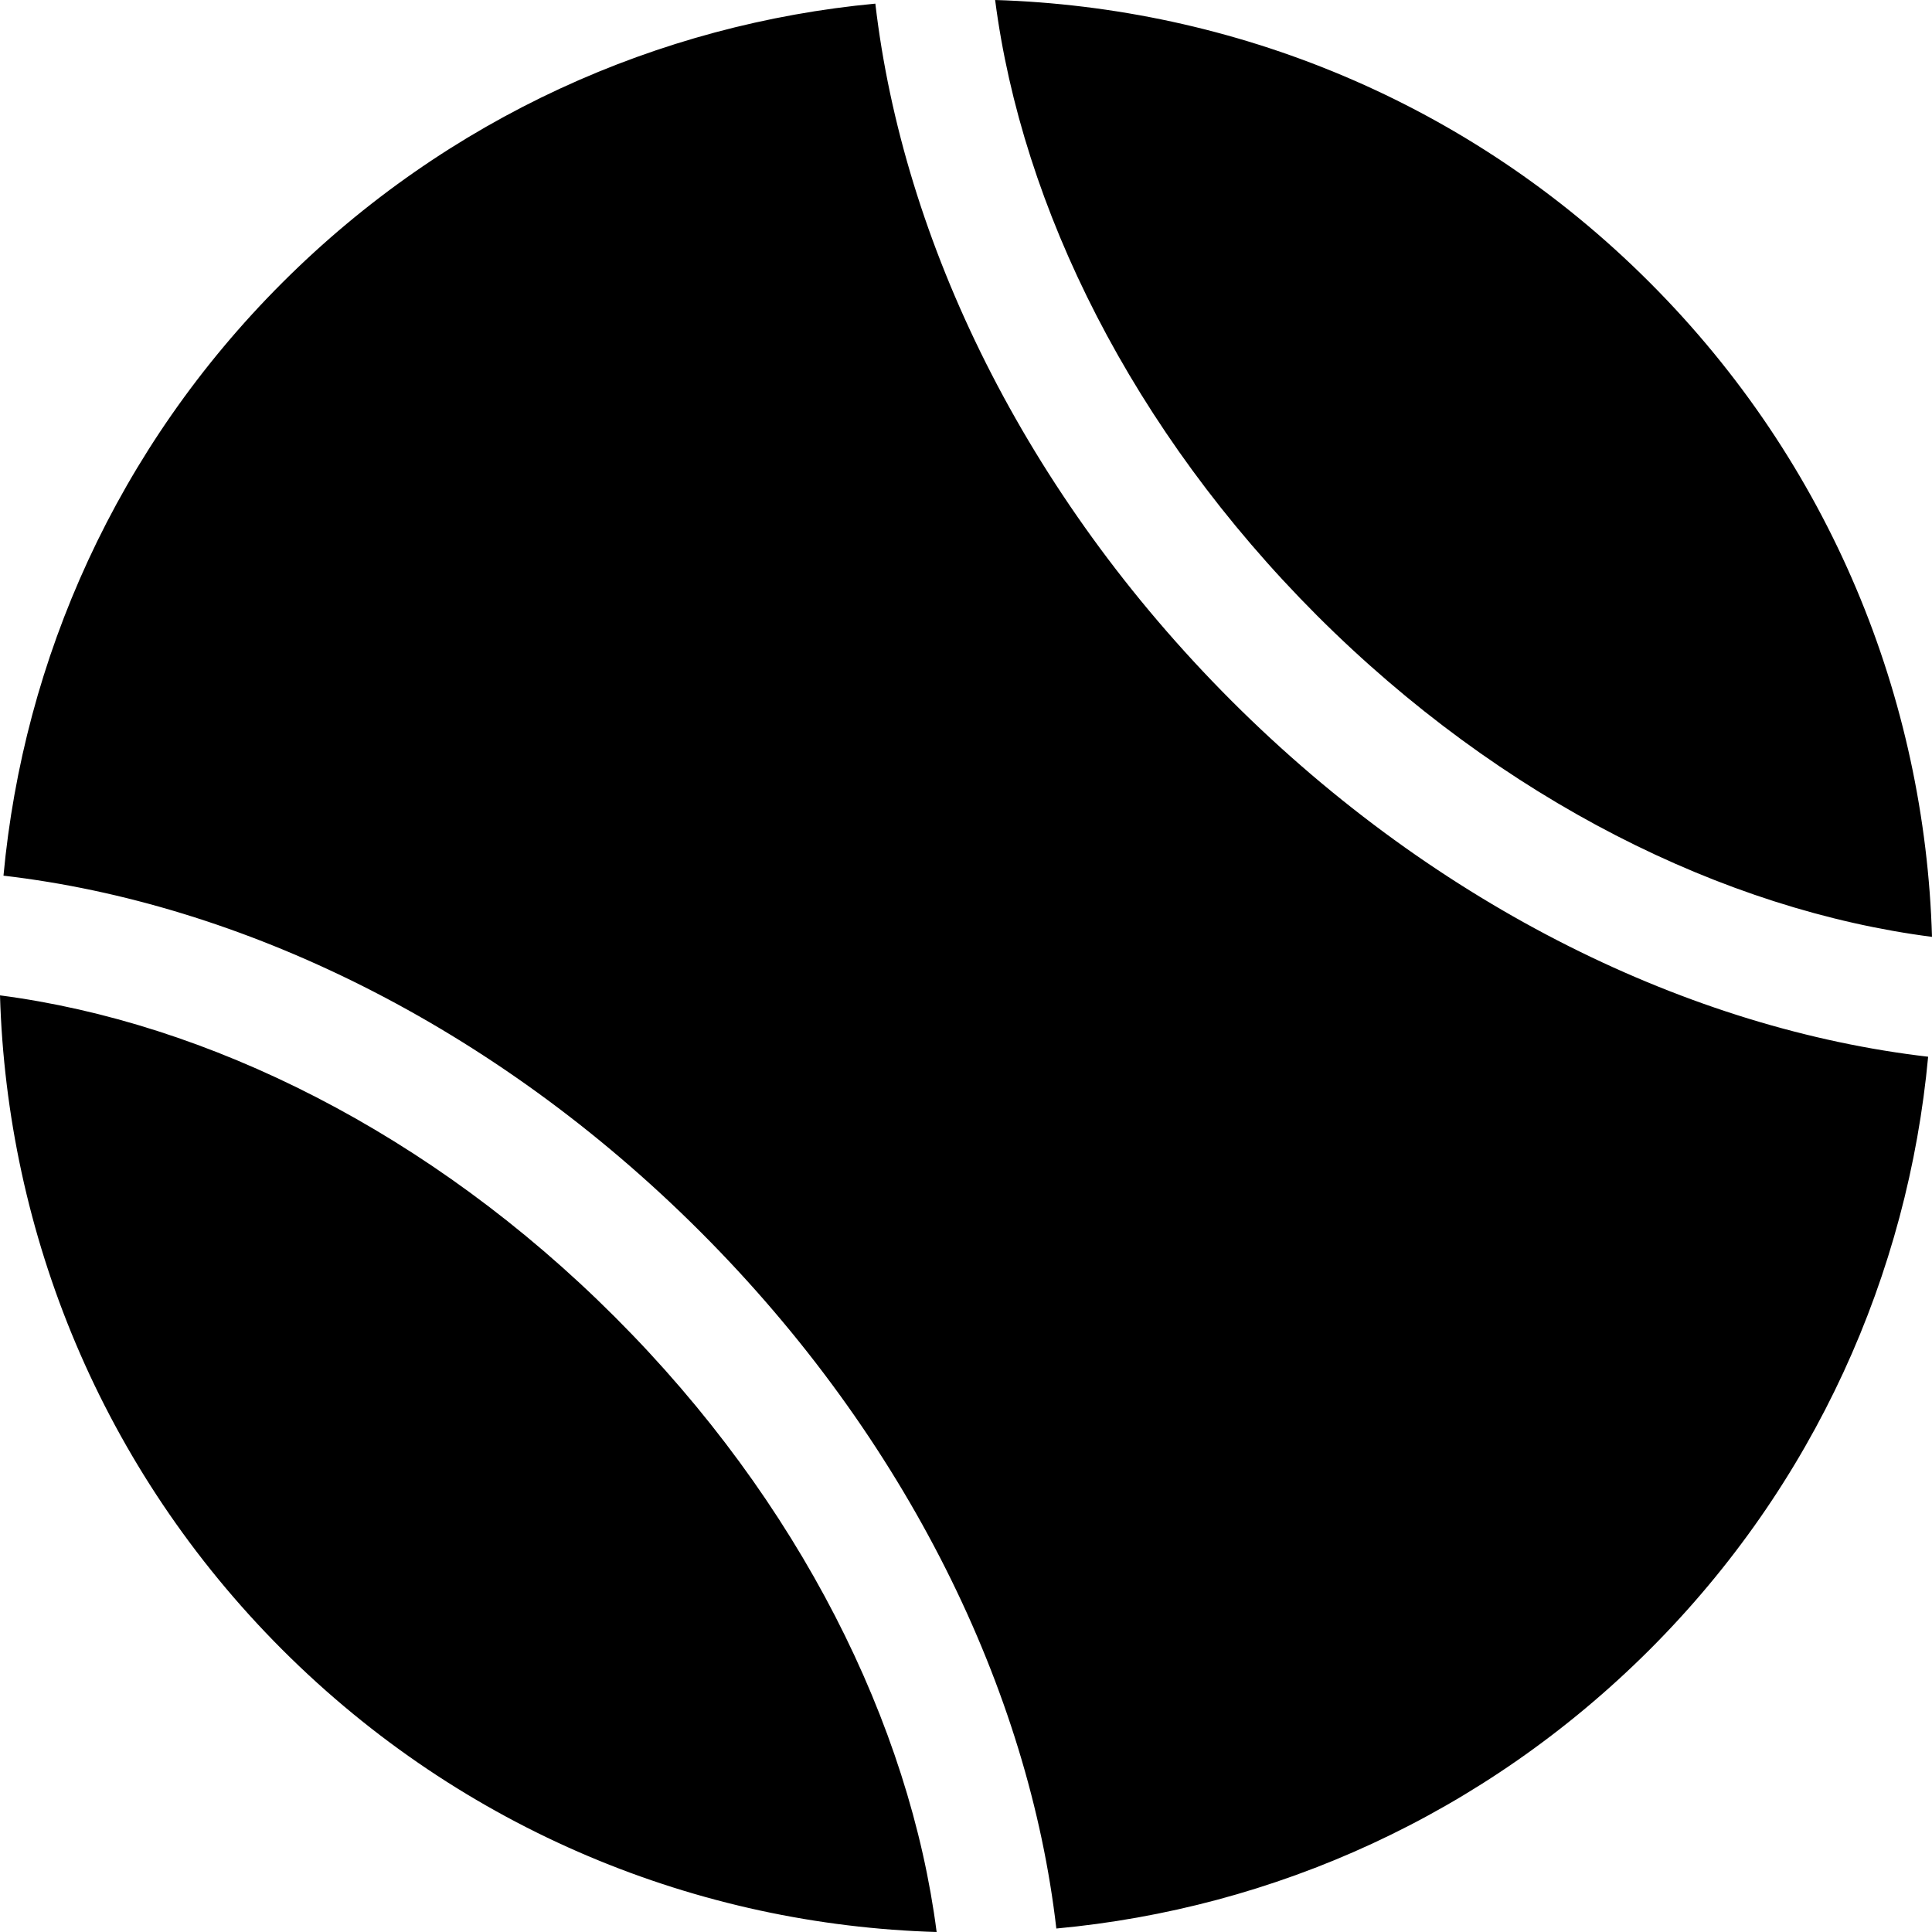 <svg xmlns="http://www.w3.org/2000/svg" width="25" height="25" viewBox="0 0 25 25"><path fill="#000" fill-rule="nonzero" d="M11.327.048c.358 3.07 1.93 6.34 4.608 9.02 2.68 2.68 5.95 4.25 9.015 4.606-.26 2.8-1.46 5.53-3.605 7.674-2.148 2.143-4.87 3.347-7.676 3.607-.354-3.07-1.926-6.336-4.607-9.017-2.68-2.68-5.946-4.25-9.017-4.607.26-2.8 1.463-5.53 3.608-7.673C5.8 1.513 8.53.31 11.327.047zM25 12.123c-2.687-.346-5.57-1.77-7.96-4.16C14.65 5.57 13.223 2.684 12.877 0c3.076.095 6.126 1.308 8.47 3.655C23.693 6.002 24.91 9.048 25 12.123zM0 12.88c2.684.35 5.57 1.773 7.958 4.163 2.392 2.39 3.816 5.275 4.162 7.957-3.075-.09-6.12-1.308-8.466-3.652C1.308 19.002.09 15.955 0 12.88z"/></svg>